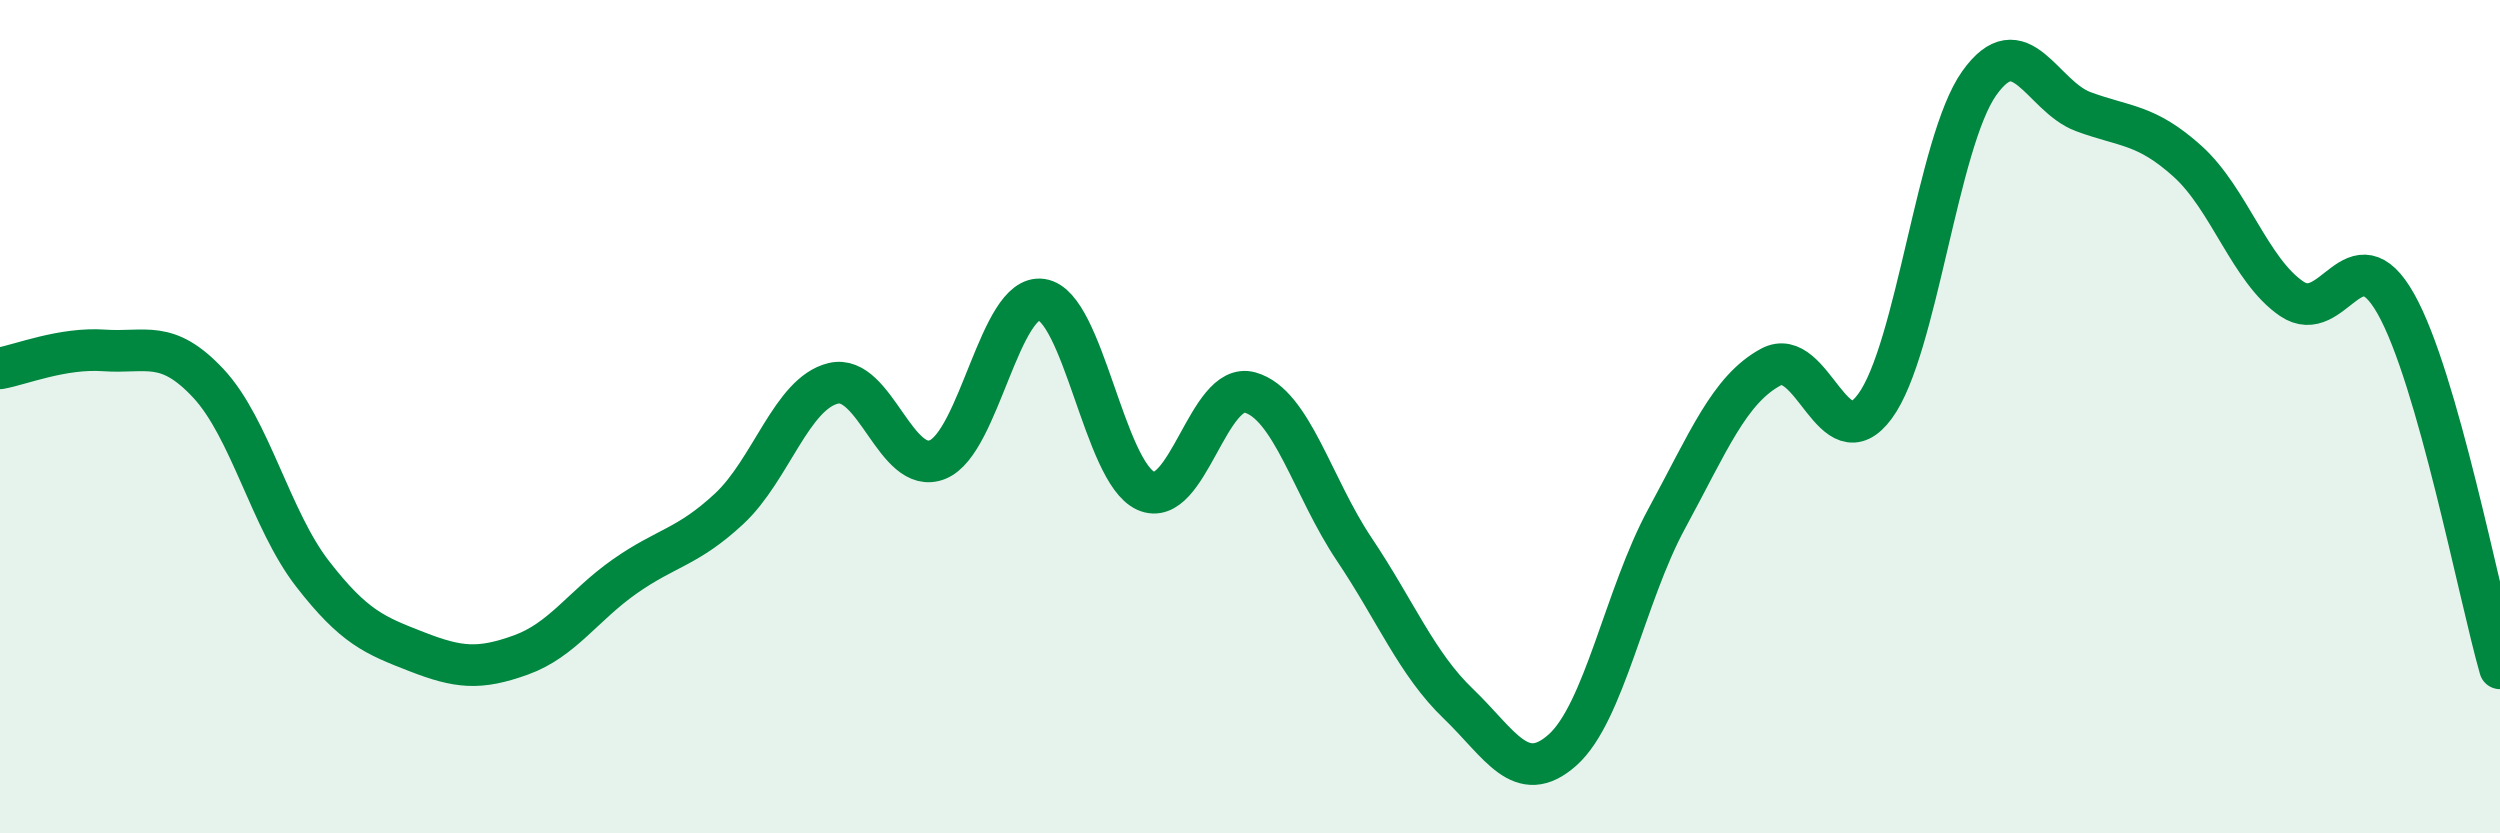 
    <svg width="60" height="20" viewBox="0 0 60 20" xmlns="http://www.w3.org/2000/svg">
      <path
        d="M 0,8.84 C 0.5,8.75 1.5,8.34 2.5,8.41 C 3.5,8.48 4,8.13 5,9.2 C 6,10.27 6.5,12.48 7.5,13.77 C 8.5,15.06 9,15.25 10,15.64 C 11,16.03 11.5,16.08 12.5,15.72 C 13.5,15.36 14,14.53 15,13.83 C 16,13.13 16.5,13.14 17.5,12.21 C 18.5,11.28 19,9.44 20,9.2 C 21,8.96 21.5,11.43 22.5,11.03 C 23.5,10.63 24,7.04 25,7.19 C 26,7.34 26.5,11.33 27.5,11.78 C 28.5,12.23 29,9.14 30,9.42 C 31,9.7 31.5,11.69 32.5,13.18 C 33.5,14.67 34,15.93 35,16.89 C 36,17.85 36.5,18.89 37.5,18 C 38.5,17.11 39,14.29 40,12.45 C 41,10.61 41.5,9.35 42.5,8.81 C 43.5,8.27 44,11.11 45,9.75 C 46,8.39 46.5,3.41 47.5,2 C 48.5,0.59 49,2.31 50,2.68 C 51,3.05 51.5,2.97 52.5,3.87 C 53.5,4.77 54,6.49 55,7.17 C 56,7.85 56.5,5.52 57.5,7.29 C 58.5,9.06 59.5,14.29 60,16.04L60 20L0 20Z"
        fill="#008740"
        opacity="0.1"
        stroke-linecap="round"
        stroke-linejoin="round"
      />
      <path
        d="M 0,8.84 C 0.5,8.75 1.5,8.34 2.5,8.41 C 3.5,8.48 4,8.13 5,9.2 C 6,10.27 6.5,12.48 7.5,13.77 C 8.5,15.06 9,15.25 10,15.64 C 11,16.03 11.5,16.08 12.5,15.72 C 13.5,15.36 14,14.53 15,13.83 C 16,13.13 16.5,13.14 17.5,12.21 C 18.5,11.28 19,9.44 20,9.2 C 21,8.96 21.5,11.43 22.5,11.03 C 23.5,10.63 24,7.04 25,7.19 C 26,7.34 26.5,11.33 27.5,11.78 C 28.5,12.23 29,9.14 30,9.42 C 31,9.7 31.5,11.69 32.5,13.18 C 33.5,14.67 34,15.93 35,16.89 C 36,17.85 36.5,18.89 37.5,18 C 38.5,17.11 39,14.29 40,12.45 C 41,10.61 41.5,9.35 42.5,8.81 C 43.5,8.27 44,11.11 45,9.75 C 46,8.39 46.5,3.41 47.5,2 C 48.5,0.59 49,2.31 50,2.68 C 51,3.05 51.5,2.97 52.5,3.87 C 53.5,4.77 54,6.49 55,7.17 C 56,7.85 56.5,5.52 57.5,7.29 C 58.5,9.06 59.5,14.29 60,16.04"
        stroke="#008740"
        stroke-width="1"
        fill="none"
        stroke-linecap="round"
        stroke-linejoin="round"
      />
    </svg>
  
